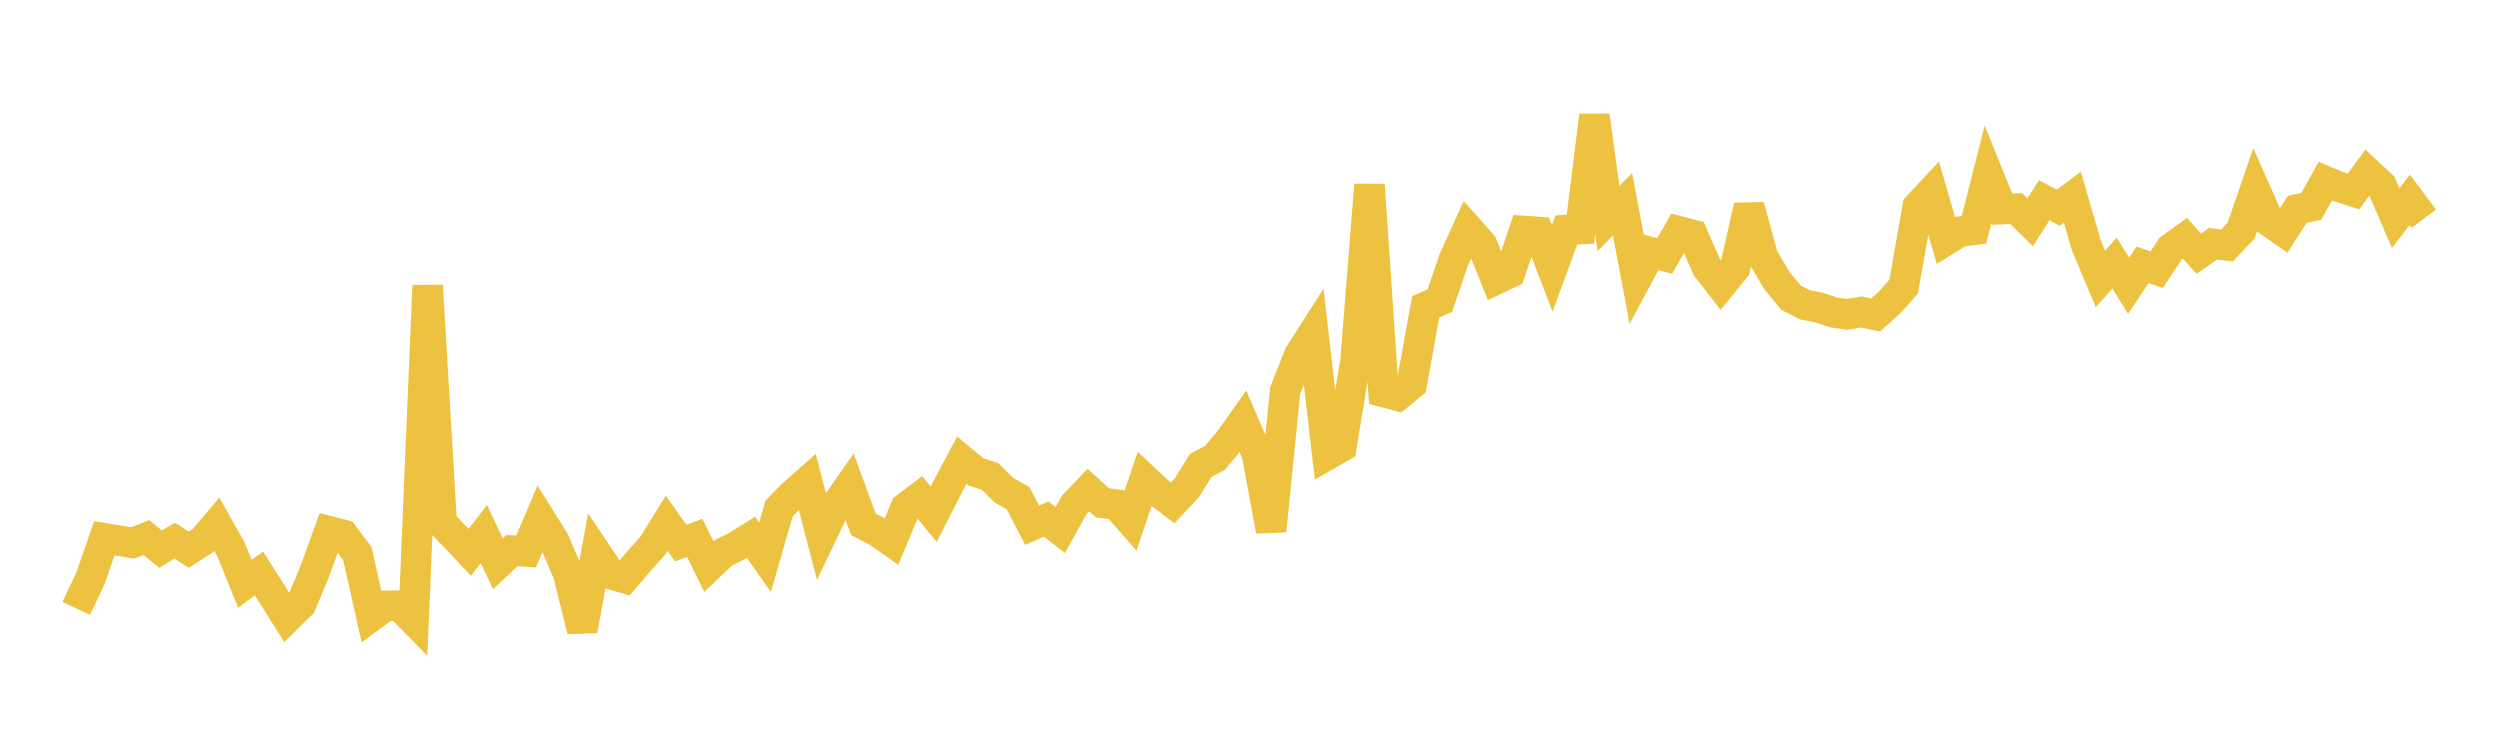 <svg width="164" height="48" xmlns="http://www.w3.org/2000/svg" xmlns:xlink="http://www.w3.org/1999/xlink"><path fill="none" stroke="rgb(237,194,64)" stroke-width="2" d="M5,39.909L5.922,37.968L6.844,35.311L7.766,35.462L8.689,35.62L9.611,35.263L10.533,36.026L11.455,35.463L12.377,36.061L13.299,35.469L14.222,34.383L15.144,36.024L16.066,38.297L16.988,37.618L17.91,39.065L18.832,40.537L19.754,39.629L20.677,37.409L21.599,34.849L22.521,35.088L23.443,36.312L24.365,40.425L25.287,39.744L26.21,39.729L27.132,40.67L28.054,18.734L28.976,34.285L29.898,35.256L30.82,36.234L31.743,35.034L32.665,36.982L33.587,36.118L34.509,36.176L35.431,34.009L36.353,35.487L37.275,37.635L38.198,41.358L39.12,36.277L40.042,37.648L40.964,37.924L41.886,36.841L42.808,35.813L43.731,34.324L44.653,35.623L45.575,35.283L46.497,37.165L47.419,36.283L48.341,35.819L49.263,35.242L50.186,36.553L51.108,33.359L52.03,32.414L52.952,31.603L53.874,35.142L54.796,33.216L55.719,31.895L56.641,34.398L57.563,34.874L58.485,35.519L59.407,33.306L60.329,32.611L61.251,33.735L62.174,31.92L63.096,30.189L64.018,30.951L64.94,31.251L65.862,32.159L66.784,32.674L67.707,34.453L68.629,34.05L69.551,34.769L70.473,33.115L71.395,32.147L72.317,32.986L73.24,33.103L74.162,34.16L75.084,31.426L76.006,32.287L76.928,32.987L77.85,32.009L78.772,30.529L79.695,30.04L80.617,28.943L81.539,27.644L82.461,29.807L83.383,34.824L84.305,25.634L85.228,23.287L86.15,21.846L87.072,29.838L87.994,29.308L88.916,23.727L89.838,12.127L90.76,25.718L91.683,25.962L92.605,25.208L93.527,20.127L94.449,19.723L95.371,17.029L96.293,14.999L97.216,16.03L98.138,18.327L99.06,17.89L99.982,15.152L100.904,15.216L101.826,17.603L102.749,15.087L103.671,15.03L104.593,7.581L105.515,14.328L106.437,13.4L107.359,18.272L108.281,16.545L109.204,16.794L110.126,15.172L111.048,15.415L111.97,17.53L112.892,18.721L113.814,17.587L114.737,13.517L115.659,16.869L116.581,18.43L117.503,19.535L118.425,20.001L119.347,20.179L120.269,20.493L121.192,20.623L122.114,20.464L123.036,20.666L123.958,19.838L124.88,18.801L125.802,13.551L126.725,12.564L127.647,15.767L128.569,15.195L129.491,15.078L130.413,11.44L131.335,13.719L132.257,13.682L133.18,14.581L134.102,13.141L135.024,13.631L135.946,12.931L136.868,16.106L137.79,18.299L138.713,17.256L139.635,18.743L140.557,17.37L141.479,17.692L142.401,16.295L143.323,15.629L144.246,16.64L145.168,15.995L146.09,16.1L147.012,15.131L147.934,12.45L148.856,14.523L149.778,15.164L150.701,13.733L151.623,13.53L152.545,11.883L153.467,12.266L154.389,12.564L155.311,11.31L156.234,12.167L157.156,14.311L158.078,13.113L159,14.348"></path></svg>